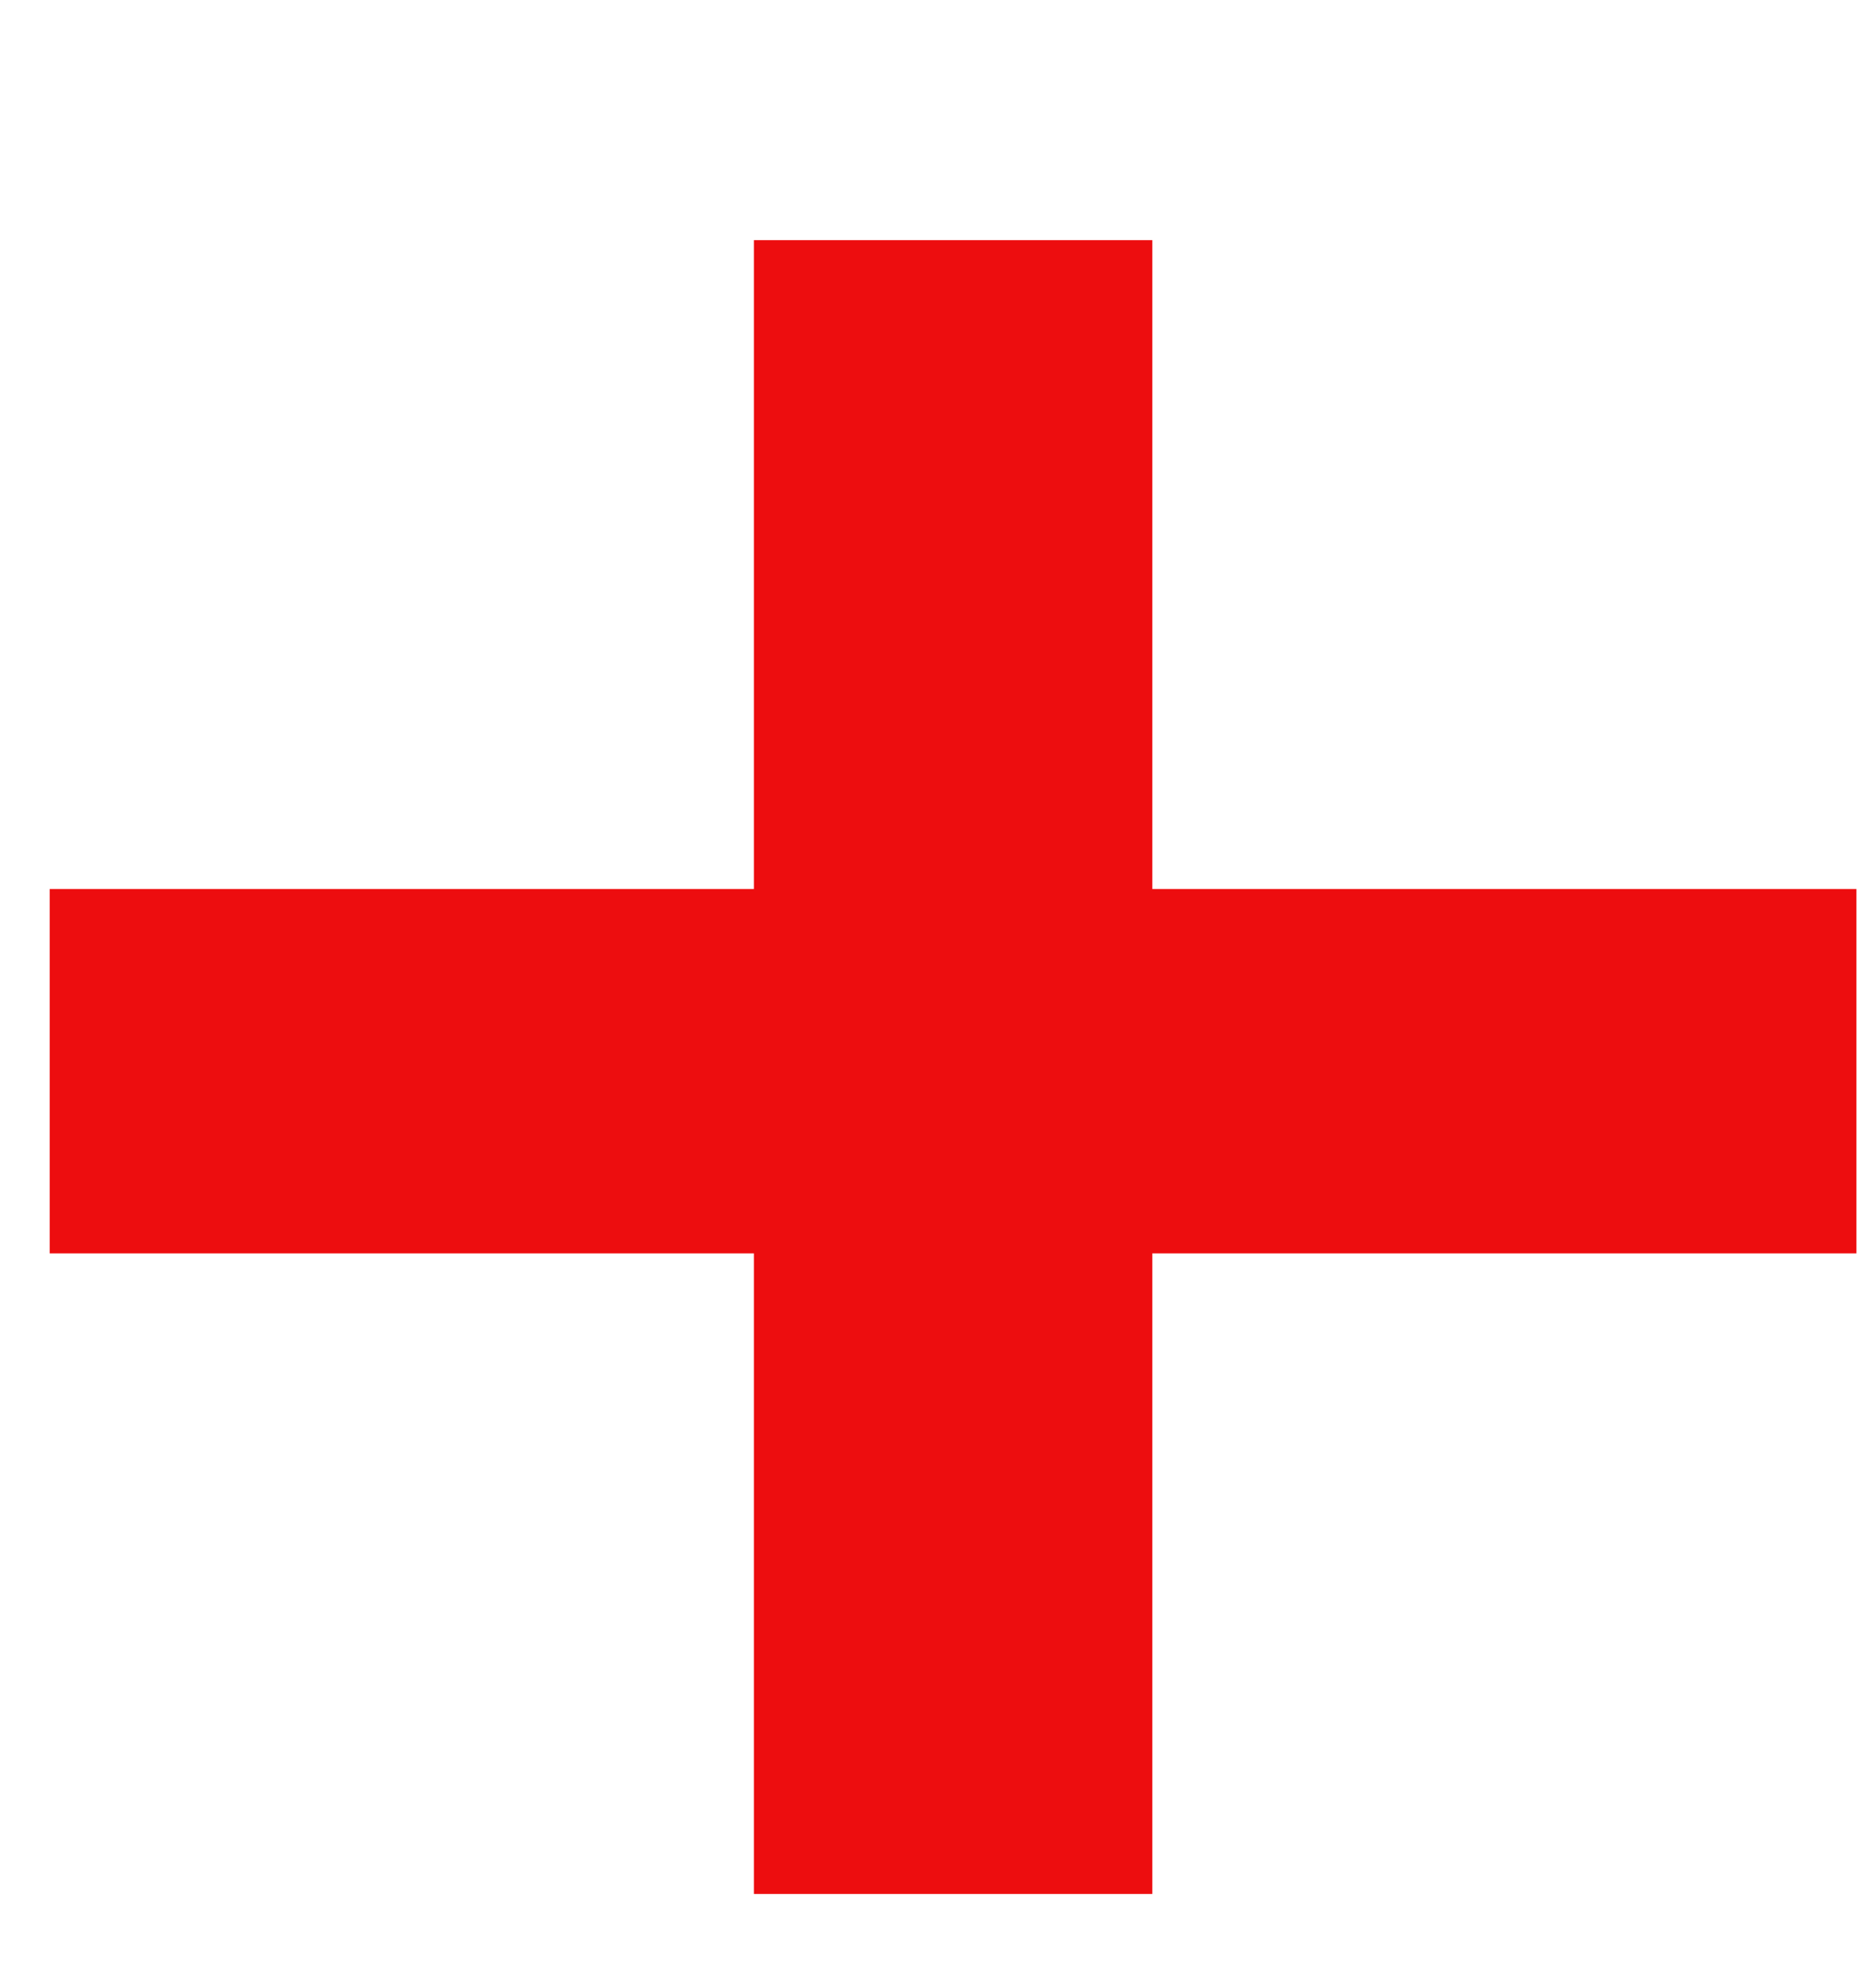 ﻿<?xml version="1.0" encoding="utf-8"?>
<svg version="1.1" xmlns:xlink="http://www.w3.org/1999/xlink" width="15px" height="16px" xmlns="http://www.w3.org/2000/svg">
  <g transform="matrix(1 0 0 1 -1109 -206 )">
    <path d="M 9.278 1.933  L 9.278 7.156  L 14.947 7.156  L 14.947 10.089  L 9.278 10.089  L 9.278 15.245  L 6.07 15.245  L 6.07 10.089  L 0.4 10.089  L 0.4 7.156  L 6.07 7.156  L 6.07 1.933  L 9.278 1.933  Z " fill-rule="nonzero" fill="#ed0d0f" stroke="none" transform="matrix(1 0 0 1 1109 206 )" />
  </g>
</svg>